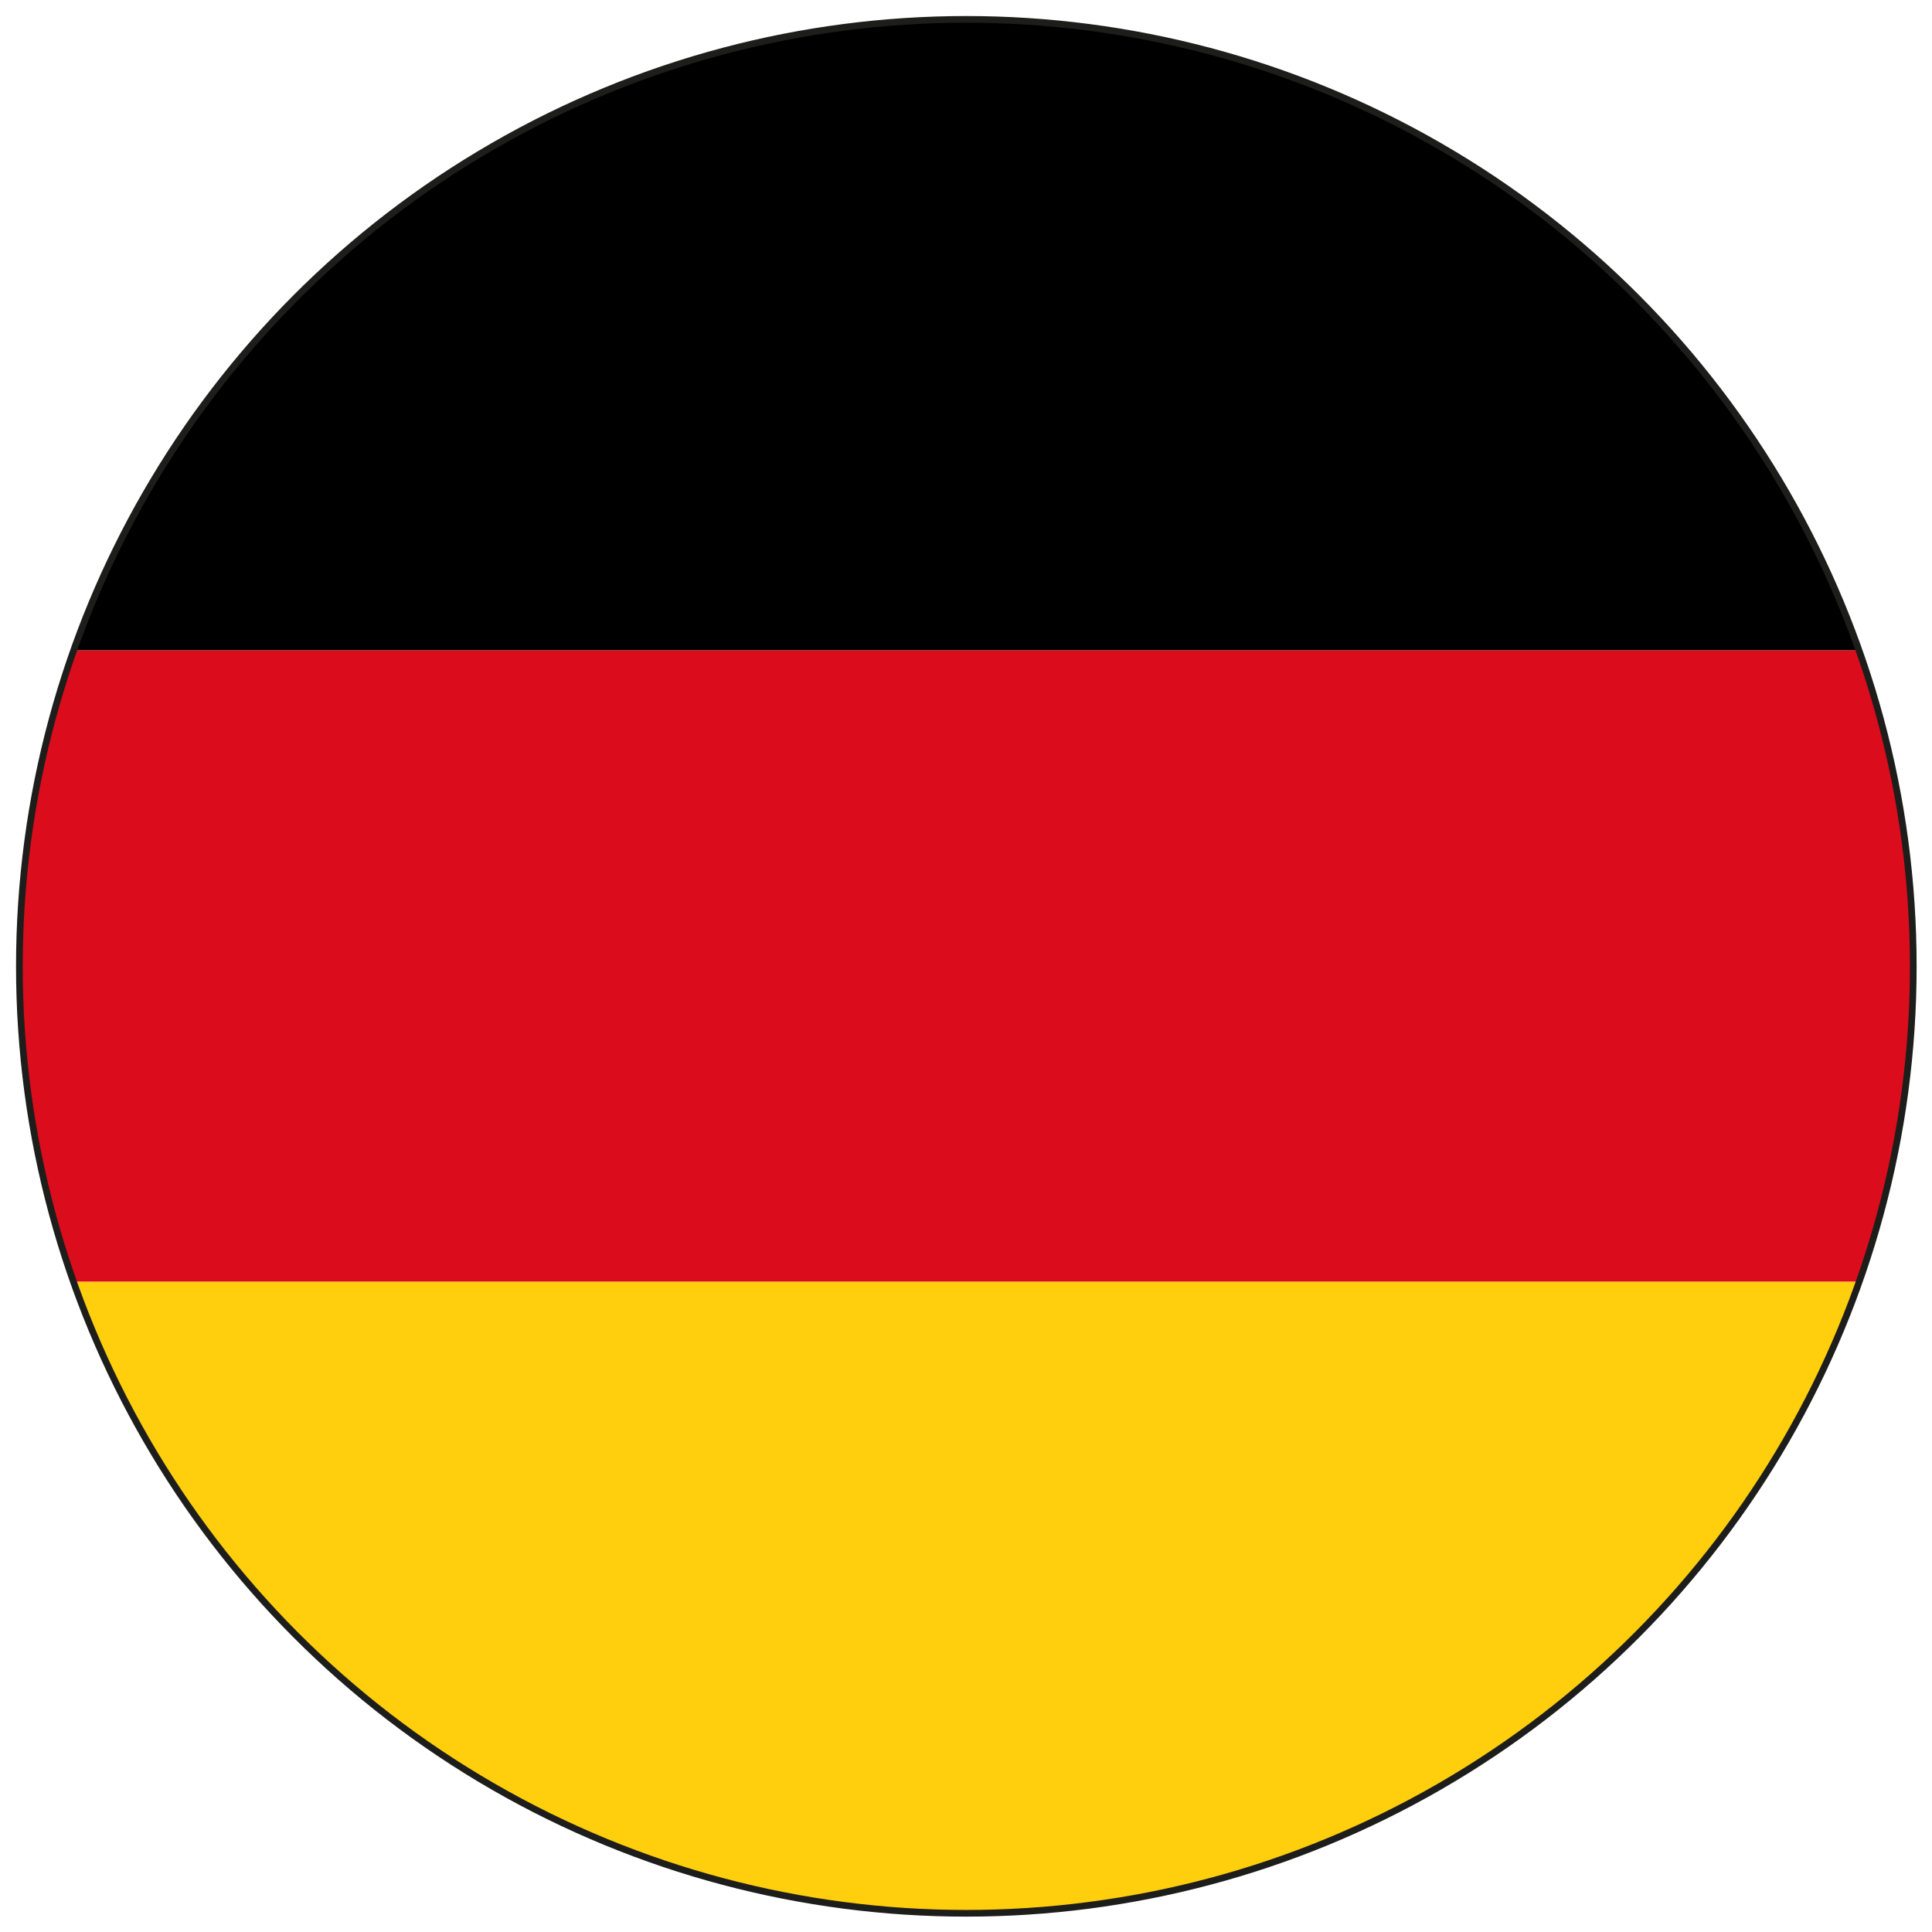 <?xml version="1.0" encoding="utf-8"?>
<!-- Generator: Adobe Illustrator 21.0.0, SVG Export Plug-In . SVG Version: 6.00 Build 0)  -->
<svg version="1.1" id="Lager_1" xmlns="http://www.w3.org/2000/svg" xmlns:xlink="http://www.w3.org/1999/xlink" x="0px" y="0px"
	 viewBox="0 0 289.1 289.1" style="enable-background:new 0 0 289.1 289.1;" xml:space="preserve">
<style type="text/css">
	.st0{clip-path:url(#SVGID_2_);}
	.st1{fill:#DB0C1B;}
	.st2{fill:#FFCE0D;}
	.st3{fill:none;stroke:#1D1D1B;stroke-miterlimit:10;}
</style>
<g>
	<g>
		<defs>
			<circle id="SVGID_1_" cx="144.5" cy="144.6" r="141.7"/>
		</defs>
		<clipPath id="SVGID_2_">
			<use xlink:href="#SVGID_1_"  style="overflow:visible;"/>
		</clipPath>
		<g class="st0">
			<rect x="-68" y="97.3" class="st1" width="425.2" height="94.5"/>
			<rect x="-68" y="191.8" class="st2" width="425.2" height="94.5"/>
			<rect x="-68" y="2.8" width="425.2" height="94.5"/>
		</g>
	</g>
</g>
<circle class="st3" cx="144.6" cy="144.6" r="141.7"/>
</svg>
